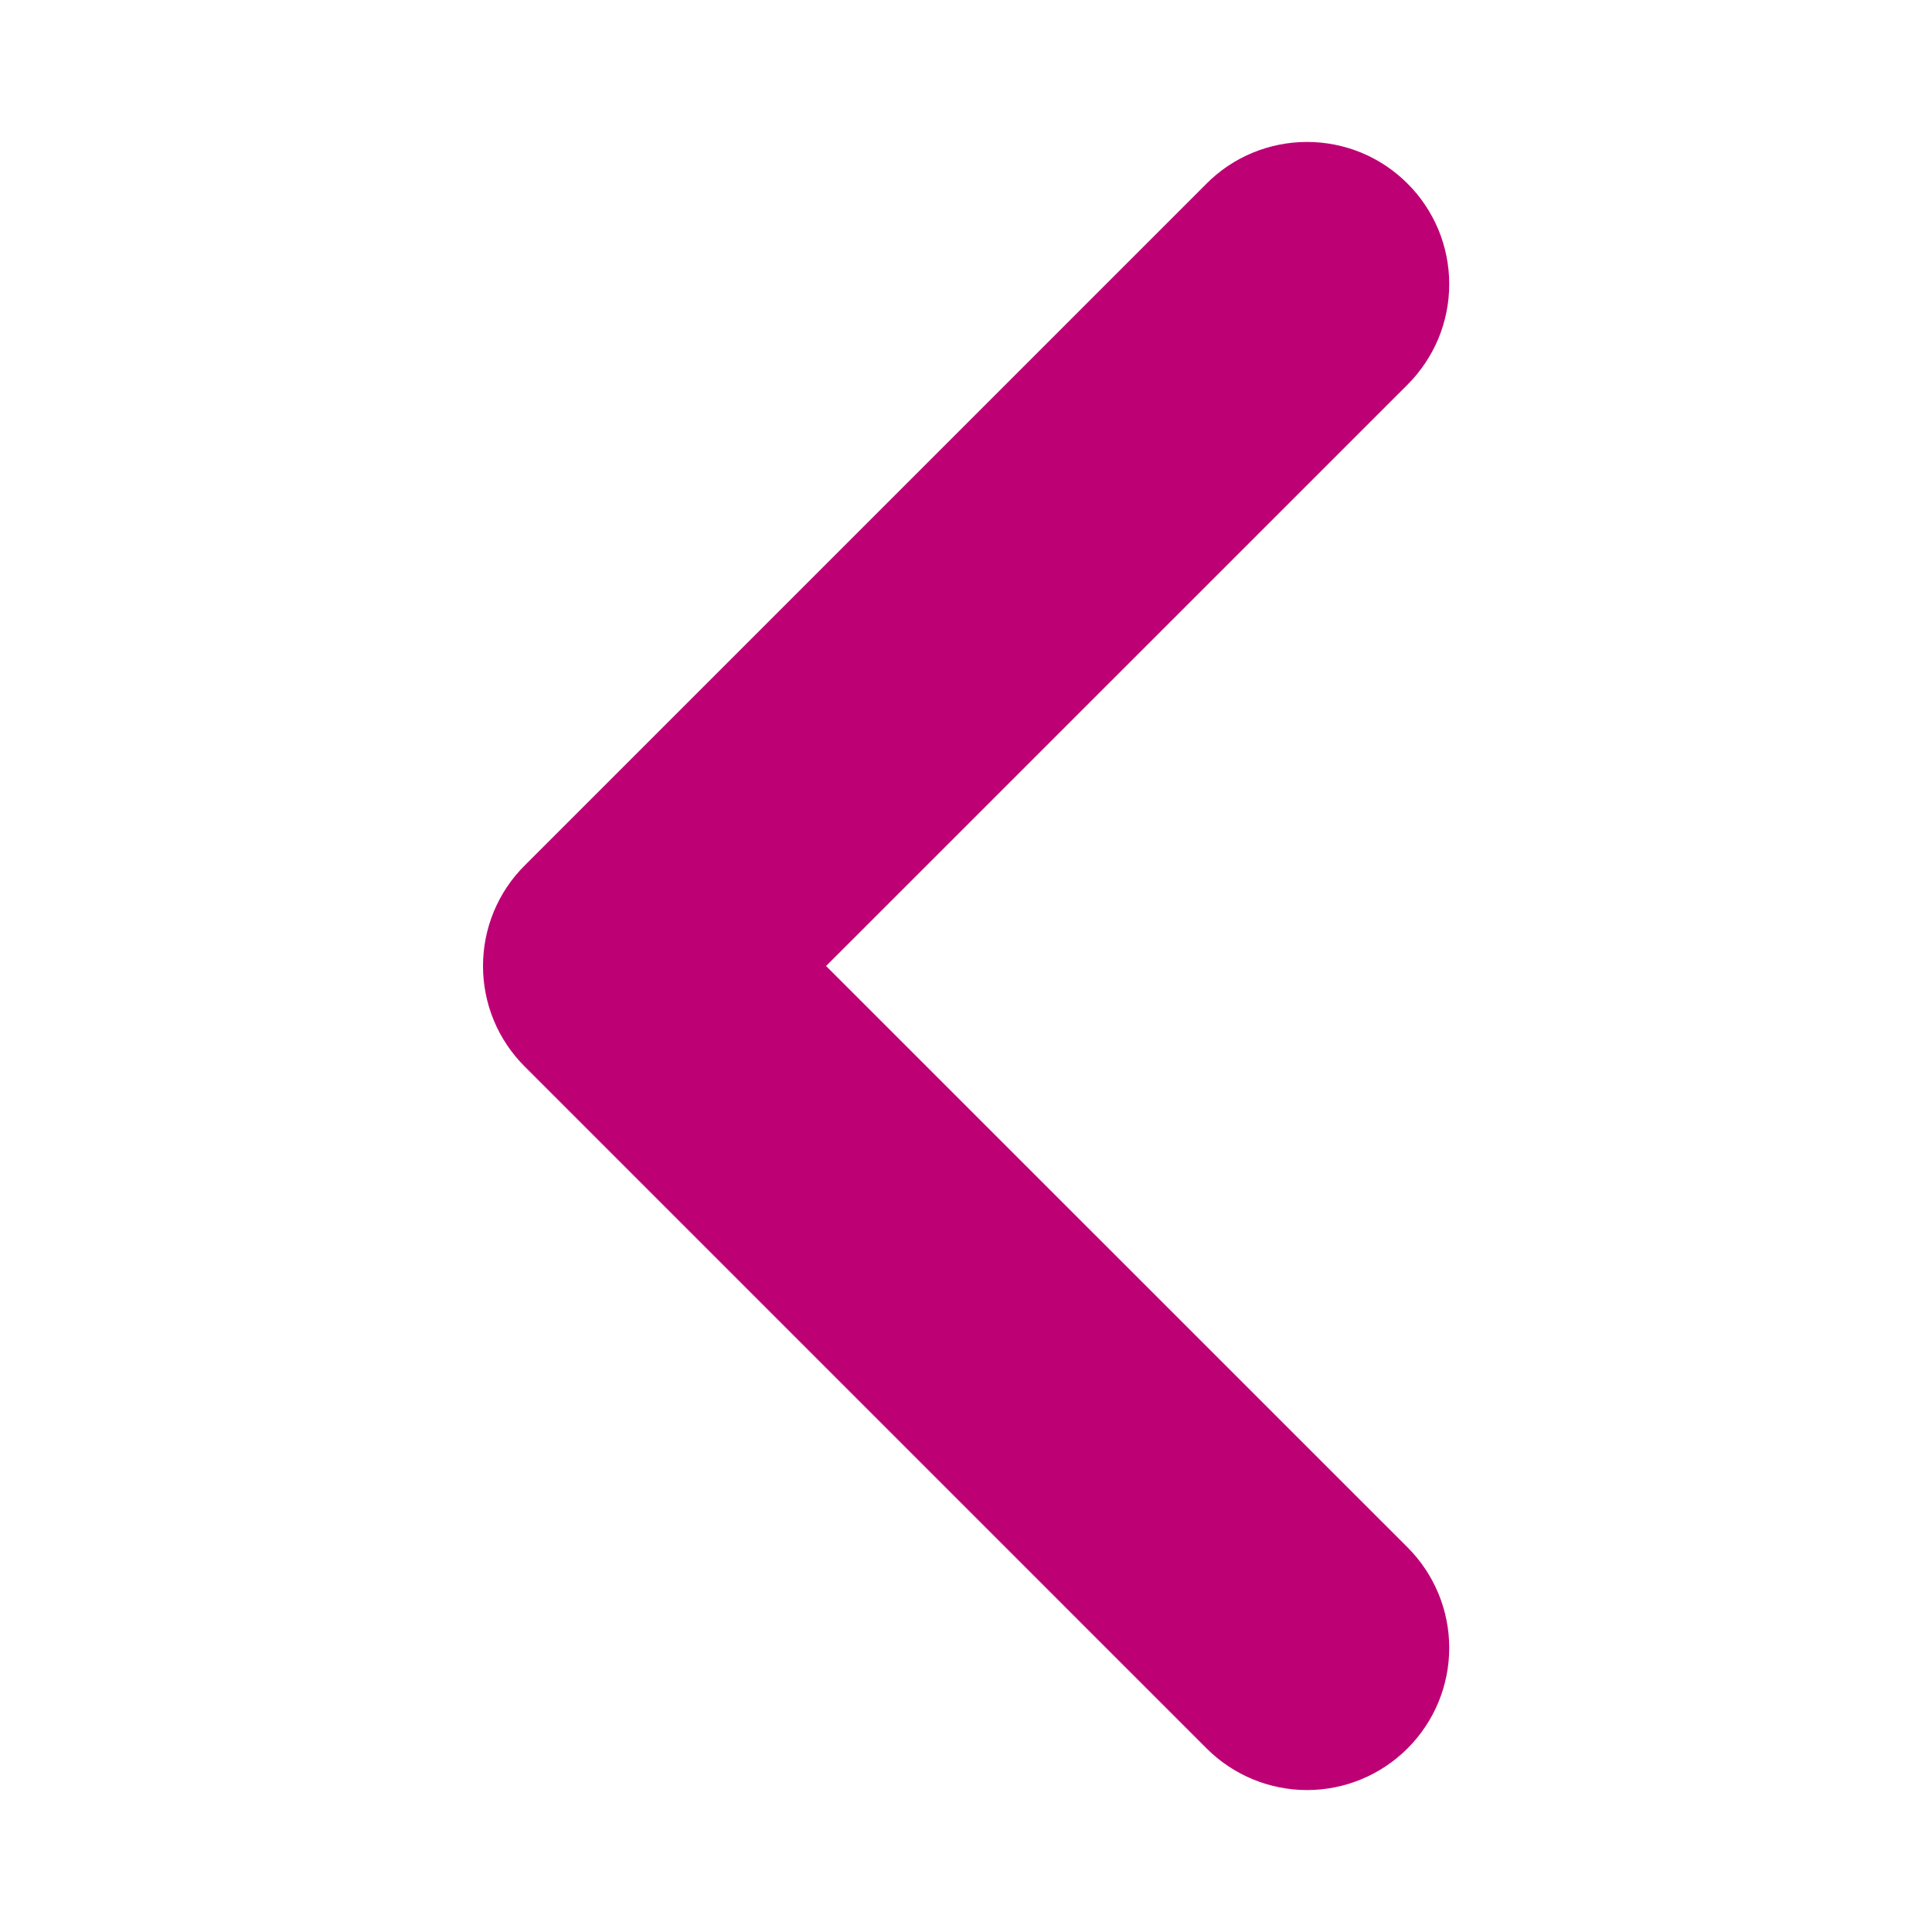 <svg width="17" height="17" viewBox="0 0 17 17" fill="none" xmlns="http://www.w3.org/2000/svg">
<path fill-rule="evenodd" clip-rule="evenodd" d="M11.855 2.146C11.902 2.192 11.938 2.248 11.964 2.308C11.989 2.369 12.002 2.434 12.002 2.5C12.002 2.566 11.989 2.631 11.964 2.692C11.938 2.752 11.902 2.807 11.855 2.854L6.208 8.5L11.855 14.146C11.949 14.24 12.002 14.367 12.002 14.5C12.002 14.633 11.949 14.76 11.855 14.854C11.761 14.948 11.634 15.001 11.501 15.001C11.368 15.001 11.241 14.948 11.147 14.854L5.147 8.854C5.1 8.807 5.063 8.752 5.038 8.692C5.013 8.631 5 8.566 5 8.5C5 8.434 5.013 8.369 5.038 8.308C5.063 8.248 5.1 8.192 5.147 8.146L11.147 2.146C11.193 2.099 11.248 2.062 11.309 2.037C11.37 2.012 11.435 1.999 11.501 1.999C11.567 1.999 11.632 2.012 11.693 2.037C11.753 2.062 11.808 2.099 11.855 2.146Z" fill="#BE0075" stroke="#BE0075" stroke-width="1.5"/>
</svg>
